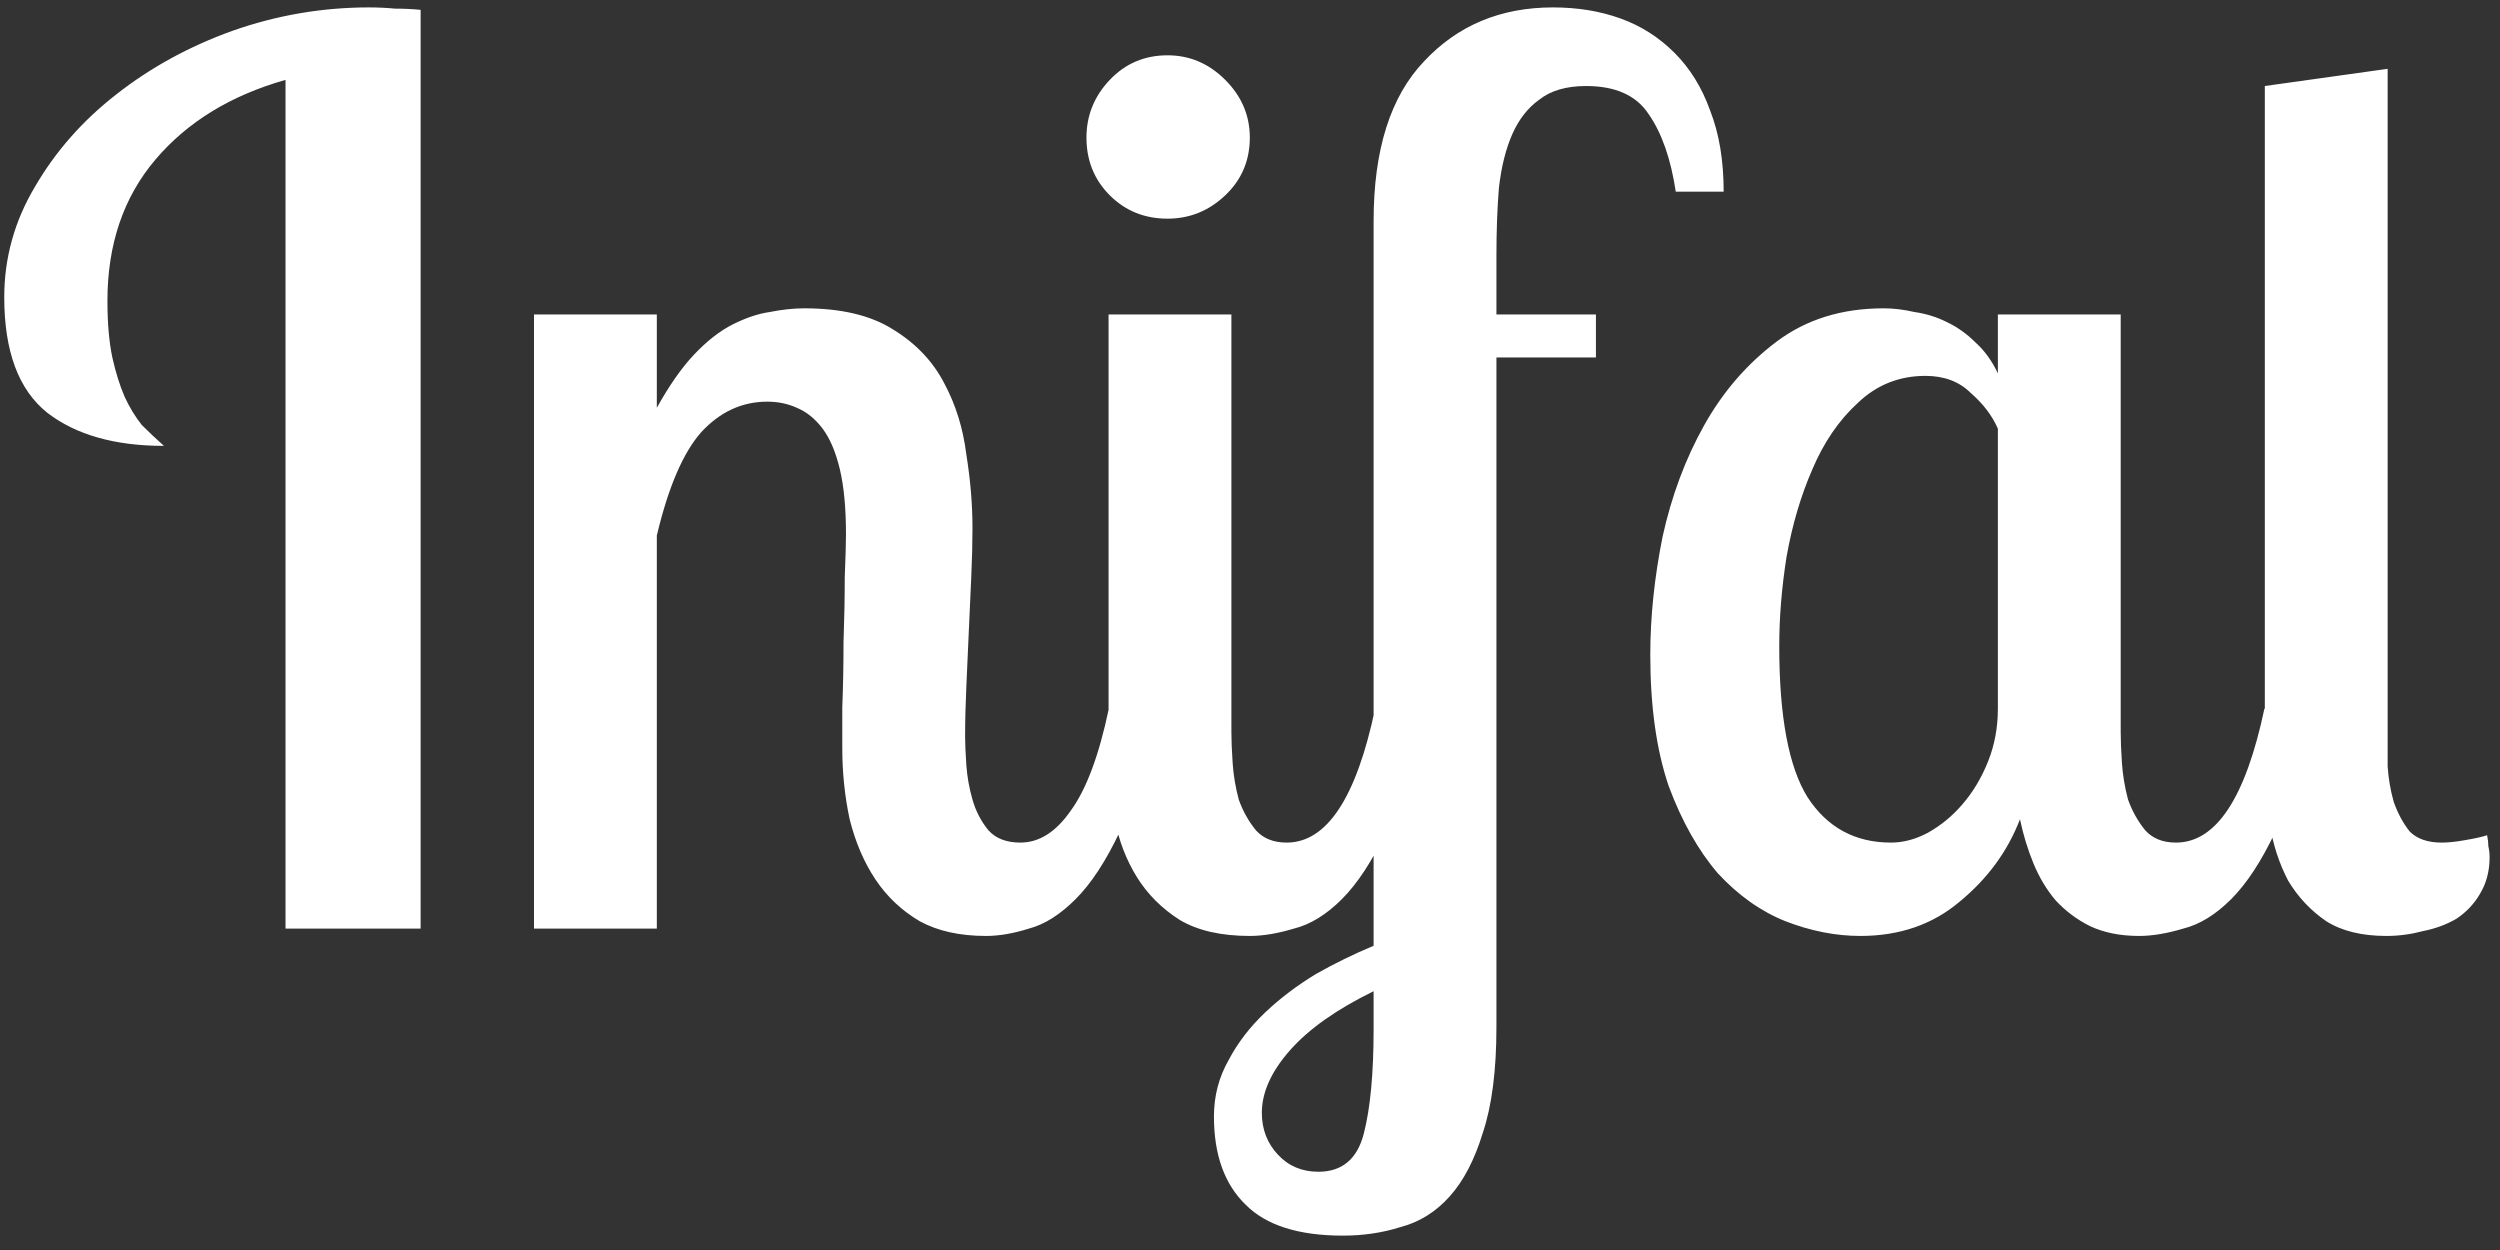 <svg width="140" height="70" viewBox="0 0 140 70" fill="none" xmlns="http://www.w3.org/2000/svg">
<rect x="0" y="0" width="140" height="70" fill="#333333" stroke="none"/>
<path d="M23.555 52H15.989V4.473C12.917 5.344 10.486 6.834 8.698 8.943C6.91 11.053 6.016 13.689 6.016 16.853C6.016 18.091 6.107 19.146 6.291 20.017C6.474 20.842 6.703 21.576 6.979 22.218C7.254 22.814 7.575 23.341 7.941 23.8C8.354 24.213 8.767 24.602 9.18 24.969C6.428 24.969 4.25 24.35 2.645 23.112C1.04 21.828 0.238 19.673 0.238 16.647C0.238 14.446 0.811 12.382 1.958 10.457C3.104 8.485 4.617 6.765 6.497 5.298C8.423 3.785 10.601 2.593 13.031 1.721C15.507 0.85 18.052 0.415 20.666 0.415C21.17 0.415 21.652 0.438 22.11 0.483C22.615 0.483 23.096 0.506 23.555 0.552V52ZM36.782 17.61V22.837C37.47 21.599 38.158 20.613 38.846 19.88C39.58 19.1 40.313 18.527 41.047 18.16C41.781 17.793 42.468 17.564 43.11 17.472C43.798 17.335 44.44 17.266 45.036 17.266C47.1 17.266 48.75 17.656 49.988 18.435C51.272 19.215 52.235 20.223 52.877 21.462C53.519 22.654 53.932 23.983 54.115 25.451C54.344 26.872 54.459 28.248 54.459 29.578C54.459 30.403 54.436 31.32 54.39 32.329C54.344 33.292 54.299 34.3 54.253 35.355C54.207 36.364 54.161 37.396 54.115 38.45C54.069 39.459 54.046 40.399 54.046 41.27C54.046 41.637 54.069 42.164 54.115 42.852C54.161 43.494 54.276 44.136 54.459 44.778C54.642 45.42 54.941 45.993 55.353 46.498C55.766 46.956 56.362 47.185 57.142 47.185C58.196 47.185 59.136 46.589 59.962 45.397C60.833 44.205 61.544 42.302 62.094 39.688H64.639C64.134 42.577 63.492 44.87 62.713 46.566C61.933 48.217 61.108 49.478 60.237 50.349C59.365 51.221 58.494 51.771 57.623 52C56.752 52.275 55.949 52.413 55.216 52.413C53.748 52.413 52.51 52.138 51.502 51.587C50.493 50.991 49.667 50.212 49.025 49.249C48.383 48.286 47.902 47.162 47.581 45.879C47.306 44.595 47.168 43.265 47.168 41.889C47.168 41.477 47.168 40.72 47.168 39.62C47.214 38.473 47.237 37.258 47.237 35.974C47.283 34.69 47.306 33.475 47.306 32.329C47.352 31.182 47.375 30.38 47.375 29.922C47.375 28.454 47.26 27.239 47.031 26.276C46.801 25.313 46.481 24.557 46.068 24.006C45.655 23.456 45.174 23.066 44.623 22.837C44.119 22.608 43.569 22.493 42.973 22.493C41.551 22.493 40.313 23.066 39.259 24.213C38.25 25.359 37.425 27.285 36.782 29.99V52H29.904V17.61H36.782ZM68.958 17.61V40.995C68.958 41.454 68.981 42.027 69.027 42.715C69.072 43.402 69.187 44.09 69.371 44.778C69.6 45.42 69.921 45.993 70.333 46.498C70.746 46.956 71.319 47.185 72.053 47.185C74.3 47.185 75.951 44.686 77.005 39.688H79.55C79.046 42.577 78.404 44.87 77.624 46.566C76.845 48.217 76.019 49.478 75.148 50.349C74.277 51.221 73.383 51.771 72.466 52C71.549 52.275 70.723 52.413 69.99 52.413C68.385 52.413 67.078 52.115 66.069 51.519C65.06 50.877 64.258 50.074 63.662 49.111C63.066 48.148 62.653 47.071 62.424 45.879C62.194 44.686 62.08 43.54 62.08 42.44V17.61H68.958ZM60.842 7.705C60.842 6.467 61.277 5.39 62.148 4.473C63.02 3.556 64.097 3.097 65.381 3.097C66.619 3.097 67.697 3.556 68.614 4.473C69.531 5.39 69.99 6.467 69.99 7.705C69.99 8.989 69.531 10.067 68.614 10.938C67.697 11.809 66.619 12.245 65.381 12.245C64.097 12.245 63.02 11.809 62.148 10.938C61.277 10.067 60.842 8.989 60.842 7.705ZM83.8 17.61H89.372V20.017H83.8V57.502C83.8 59.933 83.548 61.904 83.044 63.418C82.585 64.931 81.966 66.123 81.187 66.994C80.407 67.865 79.49 68.439 78.436 68.714C77.427 69.035 76.349 69.195 75.203 69.195C72.727 69.195 70.915 68.622 69.769 67.476C68.577 66.329 67.981 64.678 67.981 62.523C67.981 61.377 68.256 60.322 68.806 59.359C69.311 58.397 69.999 57.502 70.87 56.677C71.695 55.898 72.635 55.187 73.69 54.545C74.744 53.949 75.822 53.422 76.922 52.963V12.382C76.922 8.393 77.862 5.413 79.742 3.441C81.622 1.423 84.03 0.415 86.964 0.415C88.34 0.415 89.601 0.621 90.747 1.034C91.894 1.446 92.902 2.088 93.774 2.96C94.645 3.831 95.31 4.908 95.768 6.192C96.273 7.476 96.525 8.989 96.525 10.732H93.842C93.567 8.898 93.063 7.453 92.329 6.399C91.641 5.344 90.472 4.817 88.821 4.817C87.721 4.817 86.85 5.069 86.208 5.573C85.566 6.032 85.061 6.674 84.695 7.499C84.328 8.324 84.076 9.333 83.938 10.525C83.846 11.672 83.8 12.933 83.8 14.308V17.61ZM73.827 65.618C75.157 65.618 76.005 64.908 76.372 63.486C76.739 62.065 76.922 60.116 76.922 57.64V55.508C74.859 56.517 73.3 57.617 72.245 58.809C71.191 60.002 70.663 61.171 70.663 62.317C70.663 63.234 70.961 64.014 71.558 64.656C72.154 65.298 72.91 65.618 73.827 65.618ZM118.759 17.61V40.995C118.759 41.454 118.782 42.027 118.827 42.715C118.873 43.402 118.988 44.09 119.171 44.778C119.401 45.42 119.722 45.993 120.134 46.498C120.547 46.956 121.12 47.185 121.854 47.185C124.101 47.185 125.751 44.686 126.806 39.688H129.351C128.846 42.577 128.204 44.87 127.425 46.566C126.645 48.217 125.82 49.478 124.949 50.349C124.078 51.221 123.184 51.771 122.266 52C121.349 52.275 120.524 52.413 119.79 52.413C118.736 52.413 117.819 52.229 117.039 51.862C116.305 51.496 115.664 51.014 115.113 50.418C114.609 49.822 114.196 49.134 113.875 48.355C113.554 47.575 113.302 46.75 113.119 45.879C112.431 47.667 111.307 49.203 109.748 50.487C108.235 51.771 106.378 52.413 104.177 52.413C102.802 52.413 101.403 52.138 99.982 51.587C98.606 51.037 97.345 50.143 96.199 48.905C95.098 47.621 94.181 45.993 93.447 44.022C92.76 42.004 92.416 39.551 92.416 36.662C92.416 34.553 92.645 32.352 93.103 30.059C93.608 27.766 94.387 25.68 95.442 23.8C96.497 21.92 97.849 20.361 99.5 19.123C101.151 17.885 103.145 17.266 105.484 17.266C106.034 17.266 106.607 17.335 107.204 17.472C107.845 17.564 108.442 17.747 108.992 18.022C109.588 18.298 110.138 18.687 110.643 19.192C111.147 19.65 111.56 20.223 111.881 20.911V17.61H118.759ZM105.897 47.185C106.584 47.185 107.272 47.002 107.96 46.635C108.694 46.222 109.336 45.695 109.886 45.053C110.482 44.365 110.964 43.563 111.33 42.646C111.697 41.729 111.881 40.743 111.881 39.688V24.006C111.56 23.273 111.055 22.608 110.367 22.012C109.725 21.37 108.877 21.049 107.823 21.049C106.355 21.049 105.094 21.553 104.04 22.562C102.985 23.525 102.137 24.763 101.495 26.276C100.853 27.743 100.371 29.371 100.05 31.16C99.775 32.902 99.638 34.576 99.638 36.181C99.638 40.124 100.165 42.944 101.22 44.641C102.32 46.337 103.879 47.185 105.897 47.185ZM133.708 3.854V40.995C133.708 41.545 133.708 42.187 133.708 42.921C133.754 43.609 133.869 44.274 134.052 44.916C134.281 45.558 134.579 46.108 134.946 46.566C135.359 46.979 135.955 47.185 136.735 47.185C137.101 47.185 137.537 47.139 138.041 47.048C138.592 46.956 139.004 46.864 139.279 46.773C139.325 47.002 139.348 47.208 139.348 47.392C139.394 47.575 139.417 47.782 139.417 48.011C139.417 48.79 139.234 49.478 138.867 50.074C138.546 50.624 138.11 51.083 137.56 51.45C137.01 51.771 136.391 52 135.703 52.138C135.015 52.321 134.327 52.413 133.639 52.413C132.264 52.413 131.14 52.138 130.269 51.587C129.398 50.991 128.687 50.235 128.137 49.318C127.633 48.355 127.289 47.3 127.105 46.154C126.922 45.007 126.83 43.861 126.83 42.715V4.817L133.708 3.854Z" fill="white"/>
</svg>
